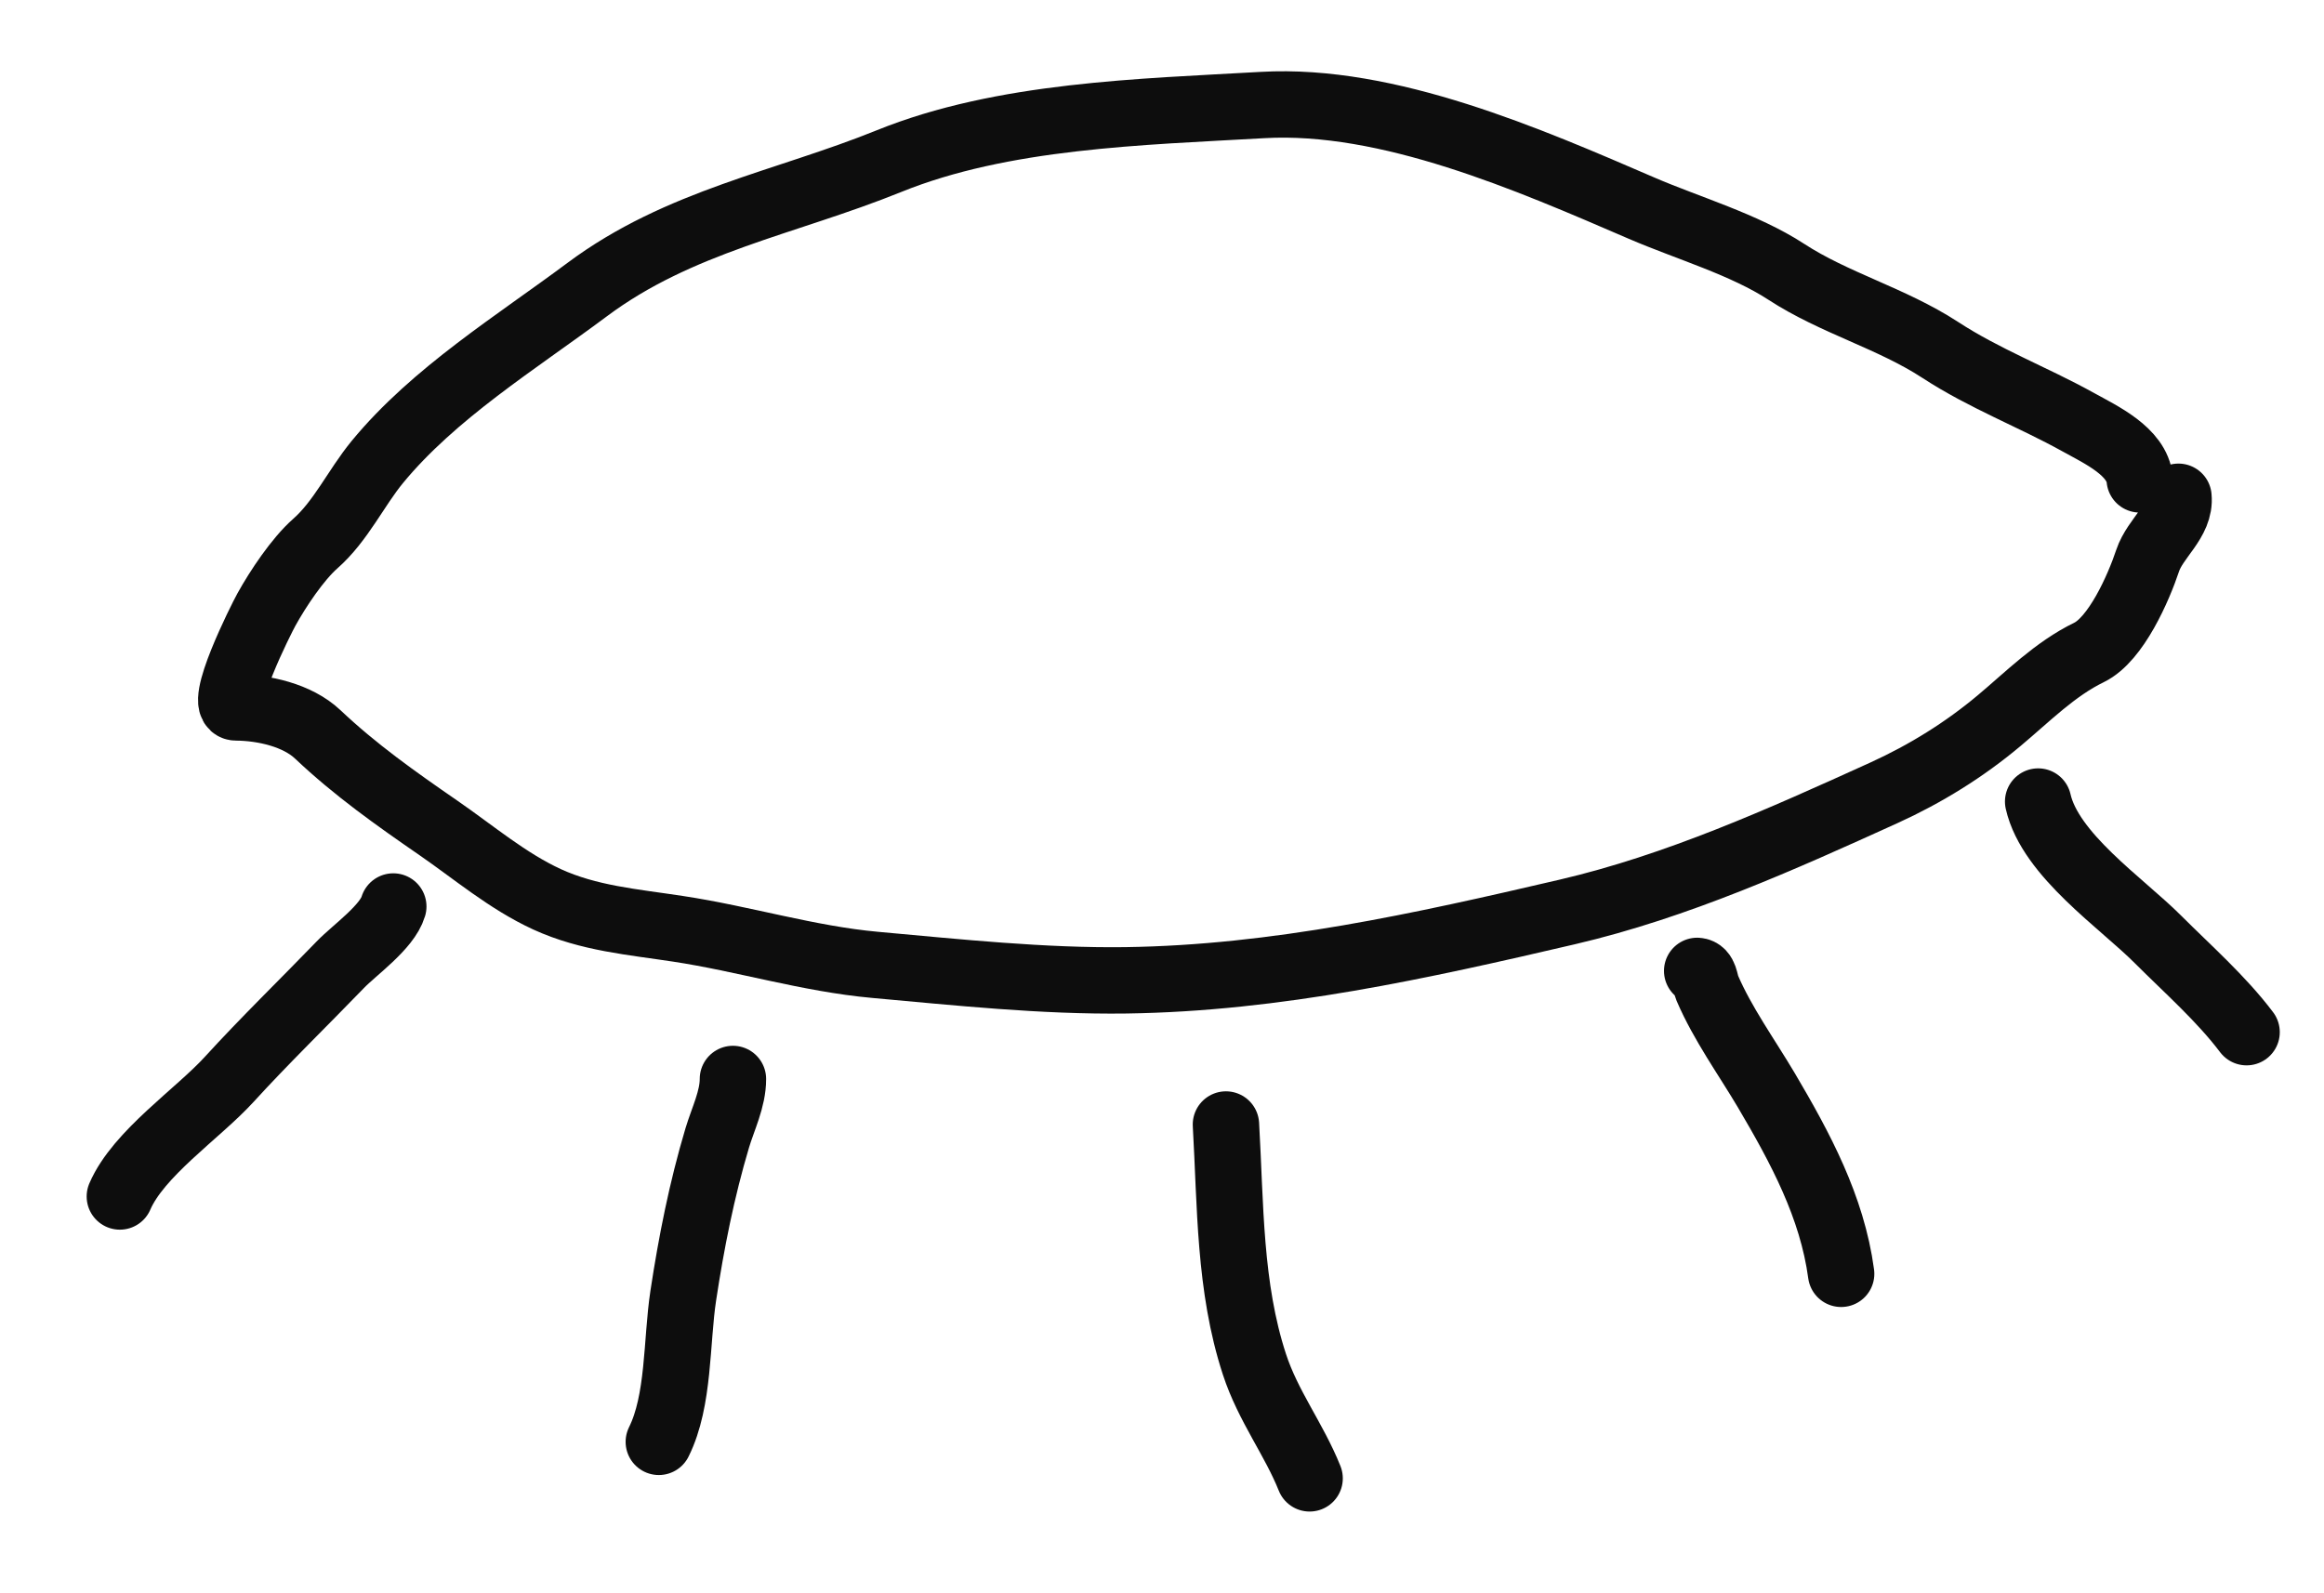 <?xml version="1.0" encoding="UTF-8"?> <svg xmlns="http://www.w3.org/2000/svg" width="35" height="24" viewBox="0 0 35 24" fill="none"> <path d="M32.225 7.221C32.184 6.799 31.639 6.548 31.3 6.36C30.608 5.976 29.892 5.709 29.219 5.27C28.485 4.792 27.627 4.567 26.9 4.093C26.269 3.682 25.42 3.436 24.726 3.137C23.025 2.403 20.907 1.474 19.014 1.582C17.177 1.687 15.101 1.733 13.386 2.428C11.826 3.059 10.227 3.329 8.842 4.363C7.778 5.157 6.535 5.923 5.682 6.96C5.359 7.354 5.133 7.85 4.749 8.188C4.483 8.422 4.185 8.87 4.013 9.181C3.933 9.325 3.265 10.653 3.555 10.656C3.968 10.659 4.478 10.772 4.785 11.062C5.352 11.598 5.956 12.025 6.601 12.47C7.137 12.84 7.643 13.272 8.237 13.546C8.868 13.835 9.531 13.887 10.211 13.991C11.203 14.141 12.174 14.443 13.177 14.534C14.417 14.646 15.714 14.784 16.958 14.767C19.224 14.735 21.403 14.25 23.6 13.738C25.26 13.351 26.837 12.64 28.378 11.94C29.001 11.656 29.585 11.294 30.109 10.854C30.54 10.493 30.949 10.077 31.461 9.828C31.869 9.63 32.208 8.854 32.344 8.445C32.459 8.1 32.844 7.851 32.808 7.483" stroke="#0D0D0D" stroke-linecap="round"></path> <path d="M5.923 13.655C5.83 13.967 5.34 14.309 5.126 14.531C4.568 15.109 3.993 15.666 3.451 16.26C2.98 16.776 2.083 17.376 1.805 18.023" stroke="#0D0D0D" stroke-linecap="round"></path> <path d="M11.038 16.253C11.039 16.555 10.887 16.857 10.802 17.141C10.569 17.921 10.412 18.714 10.29 19.518C10.185 20.208 10.232 21.095 9.922 21.719" stroke="#0D0D0D" stroke-linecap="round"></path> <path d="M18.463 16.939C18.533 18.151 18.511 19.388 18.892 20.551C19.097 21.18 19.487 21.678 19.723 22.269" stroke="#0D0D0D" stroke-linecap="round"></path> <path d="M25.56 14.625C25.675 14.633 25.675 14.795 25.711 14.882C25.942 15.42 26.301 15.917 26.599 16.419C27.113 17.29 27.592 18.178 27.728 19.188" stroke="#0D0D0D" stroke-linecap="round"></path> <path d="M30.695 12.074C30.877 12.878 31.953 13.602 32.5 14.151C32.947 14.598 33.453 15.043 33.834 15.548" stroke="#0D0D0D" stroke-linecap="round"></path> </svg> 